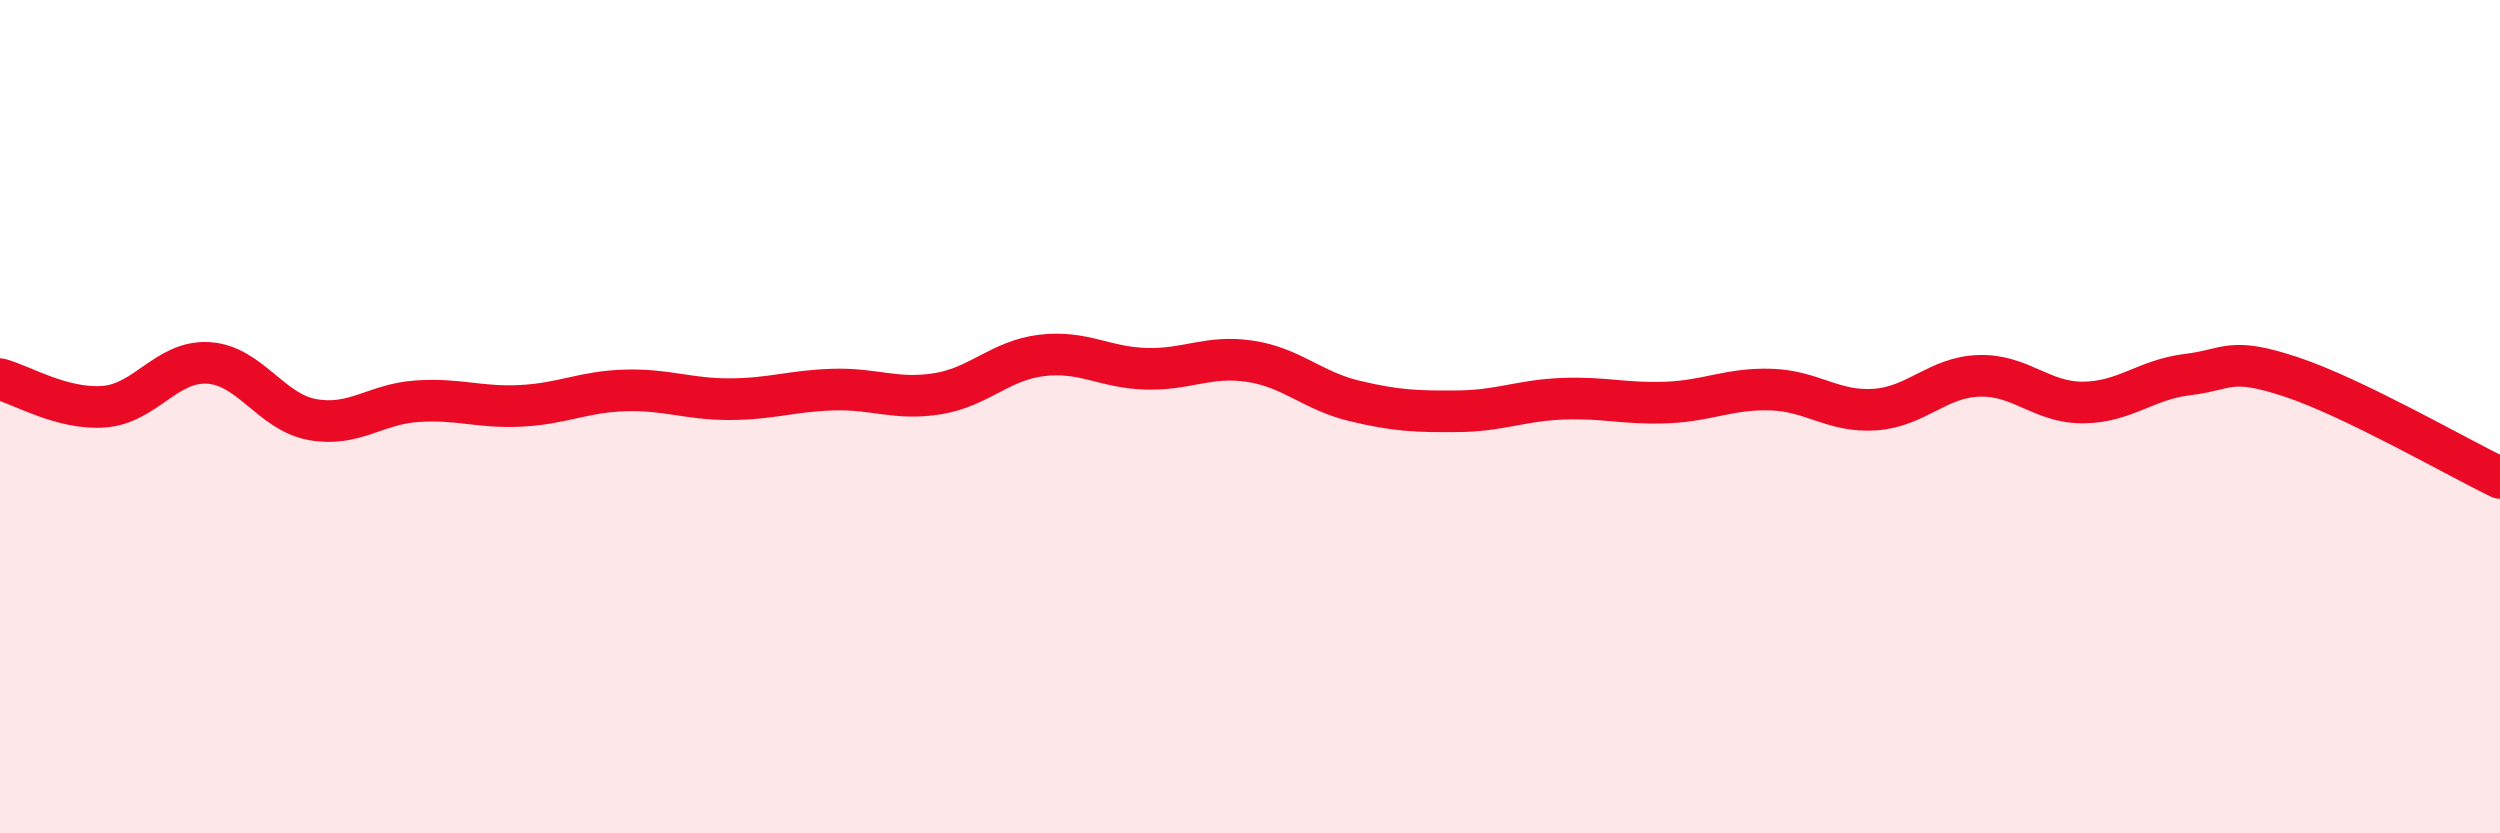 
    <svg width="60" height="20" viewBox="0 0 60 20" xmlns="http://www.w3.org/2000/svg">
      <path
        d="M 0,9.1 C 0.5,9.23 1.5,9.84 2.5,9.76 C 3.5,9.68 4,8.65 5,8.71 C 6,8.77 6.5,9.89 7.5,10.07 C 8.5,10.25 9,9.7 10,9.63 C 11,9.56 11.5,9.79 12.5,9.74 C 13.5,9.69 14,9.4 15,9.37 C 16,9.34 16.5,9.58 17.5,9.58 C 18.5,9.58 19,9.38 20,9.35 C 21,9.32 21.5,9.61 22.5,9.45 C 23.5,9.29 24,8.65 25,8.53 C 26,8.41 26.5,8.82 27.5,8.85 C 28.5,8.88 29,8.52 30,8.67 C 31,8.82 31.5,9.38 32.5,9.62 C 33.5,9.86 34,9.88 35,9.87 C 36,9.86 36.5,9.61 37.5,9.57 C 38.5,9.53 39,9.7 40,9.66 C 41,9.62 41.5,9.32 42.5,9.35 C 43.5,9.38 44,9.9 45,9.83 C 46,9.76 46.5,9.05 47.5,9.02 C 48.5,8.99 49,9.67 50,9.66 C 51,9.65 51.5,9.11 52.5,8.99 C 53.5,8.87 53.5,8.55 55,9.05 C 56.5,9.55 59,10.99 60,11.47L60 20L0 20Z"
        fill="#EB0A25"
        opacity="0.1"
        stroke-linecap="round"
        stroke-linejoin="round"
      />
      <path
        d="M 0,9.1 C 0.5,9.23 1.5,9.84 2.5,9.76 C 3.5,9.68 4,8.65 5,8.71 C 6,8.77 6.5,9.89 7.5,10.07 C 8.5,10.25 9,9.7 10,9.63 C 11,9.56 11.5,9.79 12.5,9.74 C 13.5,9.69 14,9.4 15,9.37 C 16,9.34 16.5,9.58 17.5,9.58 C 18.5,9.58 19,9.38 20,9.35 C 21,9.32 21.5,9.61 22.5,9.45 C 23.5,9.29 24,8.65 25,8.53 C 26,8.41 26.5,8.82 27.5,8.85 C 28.5,8.88 29,8.52 30,8.67 C 31,8.82 31.5,9.38 32.5,9.62 C 33.5,9.86 34,9.88 35,9.87 C 36,9.86 36.5,9.61 37.5,9.57 C 38.5,9.53 39,9.7 40,9.66 C 41,9.62 41.5,9.32 42.5,9.35 C 43.5,9.38 44,9.9 45,9.83 C 46,9.76 46.5,9.05 47.5,9.02 C 48.5,8.99 49,9.67 50,9.66 C 51,9.65 51.5,9.11 52.5,8.99 C 53.5,8.87 53.5,8.55 55,9.05 C 56.5,9.55 59,10.99 60,11.47"
        stroke="#EB0A25"
        stroke-width="1"
        fill="none"
        stroke-linecap="round"
        stroke-linejoin="round"
      />
    </svg>
  